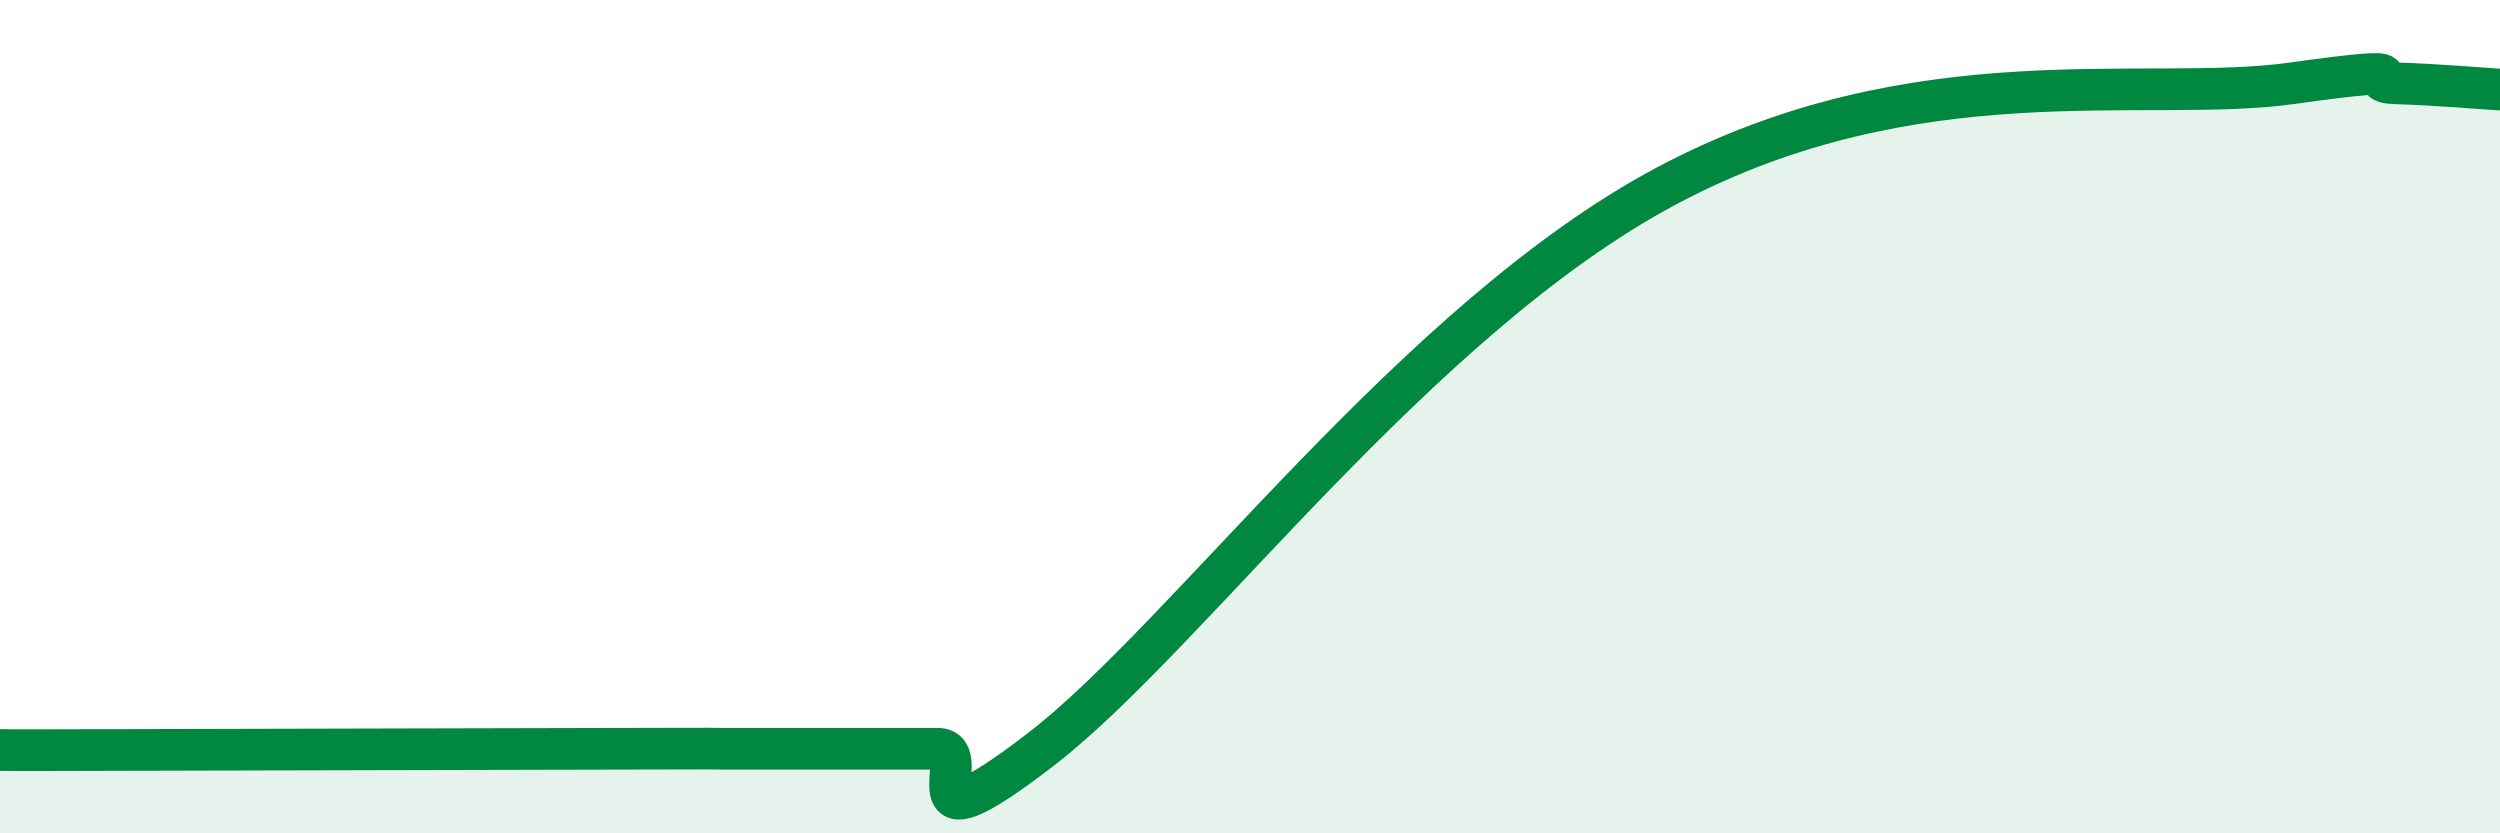 
    <svg width="60" height="20" viewBox="0 0 60 20" xmlns="http://www.w3.org/2000/svg">
      <path
        d="M 0,18 C 0.5,18 -0.5,18.01 2.5,18 C 5.5,17.99 12,17.98 15,17.97 C 18,17.96 16.5,17.97 17.5,17.97 C 18.5,17.97 19,17.97 20,17.97 C 21,17.97 21.5,17.97 22.5,17.97 C 23.5,17.97 21.5,20.67 25,17.97 C 28.5,15.27 34,7.65 40,4.46 C 46,1.27 51.5,2.49 55,2 C 58.5,1.51 56.5,1.97 57.5,2 C 58.5,2.03 59.5,2.12 60,2.15L60 20L0 20Z"
        fill="#008740"
        opacity="0.1"
        stroke-linecap="round"
        stroke-linejoin="round"
      />
      <path
        d="M 0,18 C 0.5,18 -0.5,18.01 2.5,18 C 5.5,17.99 12,17.98 15,17.97 C 18,17.96 16.5,17.97 17.5,17.97 C 18.5,17.97 19,17.97 20,17.97 C 21,17.97 21.5,17.97 22.5,17.97 C 23.5,17.97 21.5,20.67 25,17.97 C 28.5,15.27 34,7.65 40,4.46 C 46,1.27 51.5,2.49 55,2 C 58.5,1.51 56.5,1.97 57.5,2 C 58.5,2.03 59.5,2.12 60,2.15"
        stroke="#008740"
        stroke-width="1"
        fill="none"
        stroke-linecap="round"
        stroke-linejoin="round"
      />
    </svg>
  